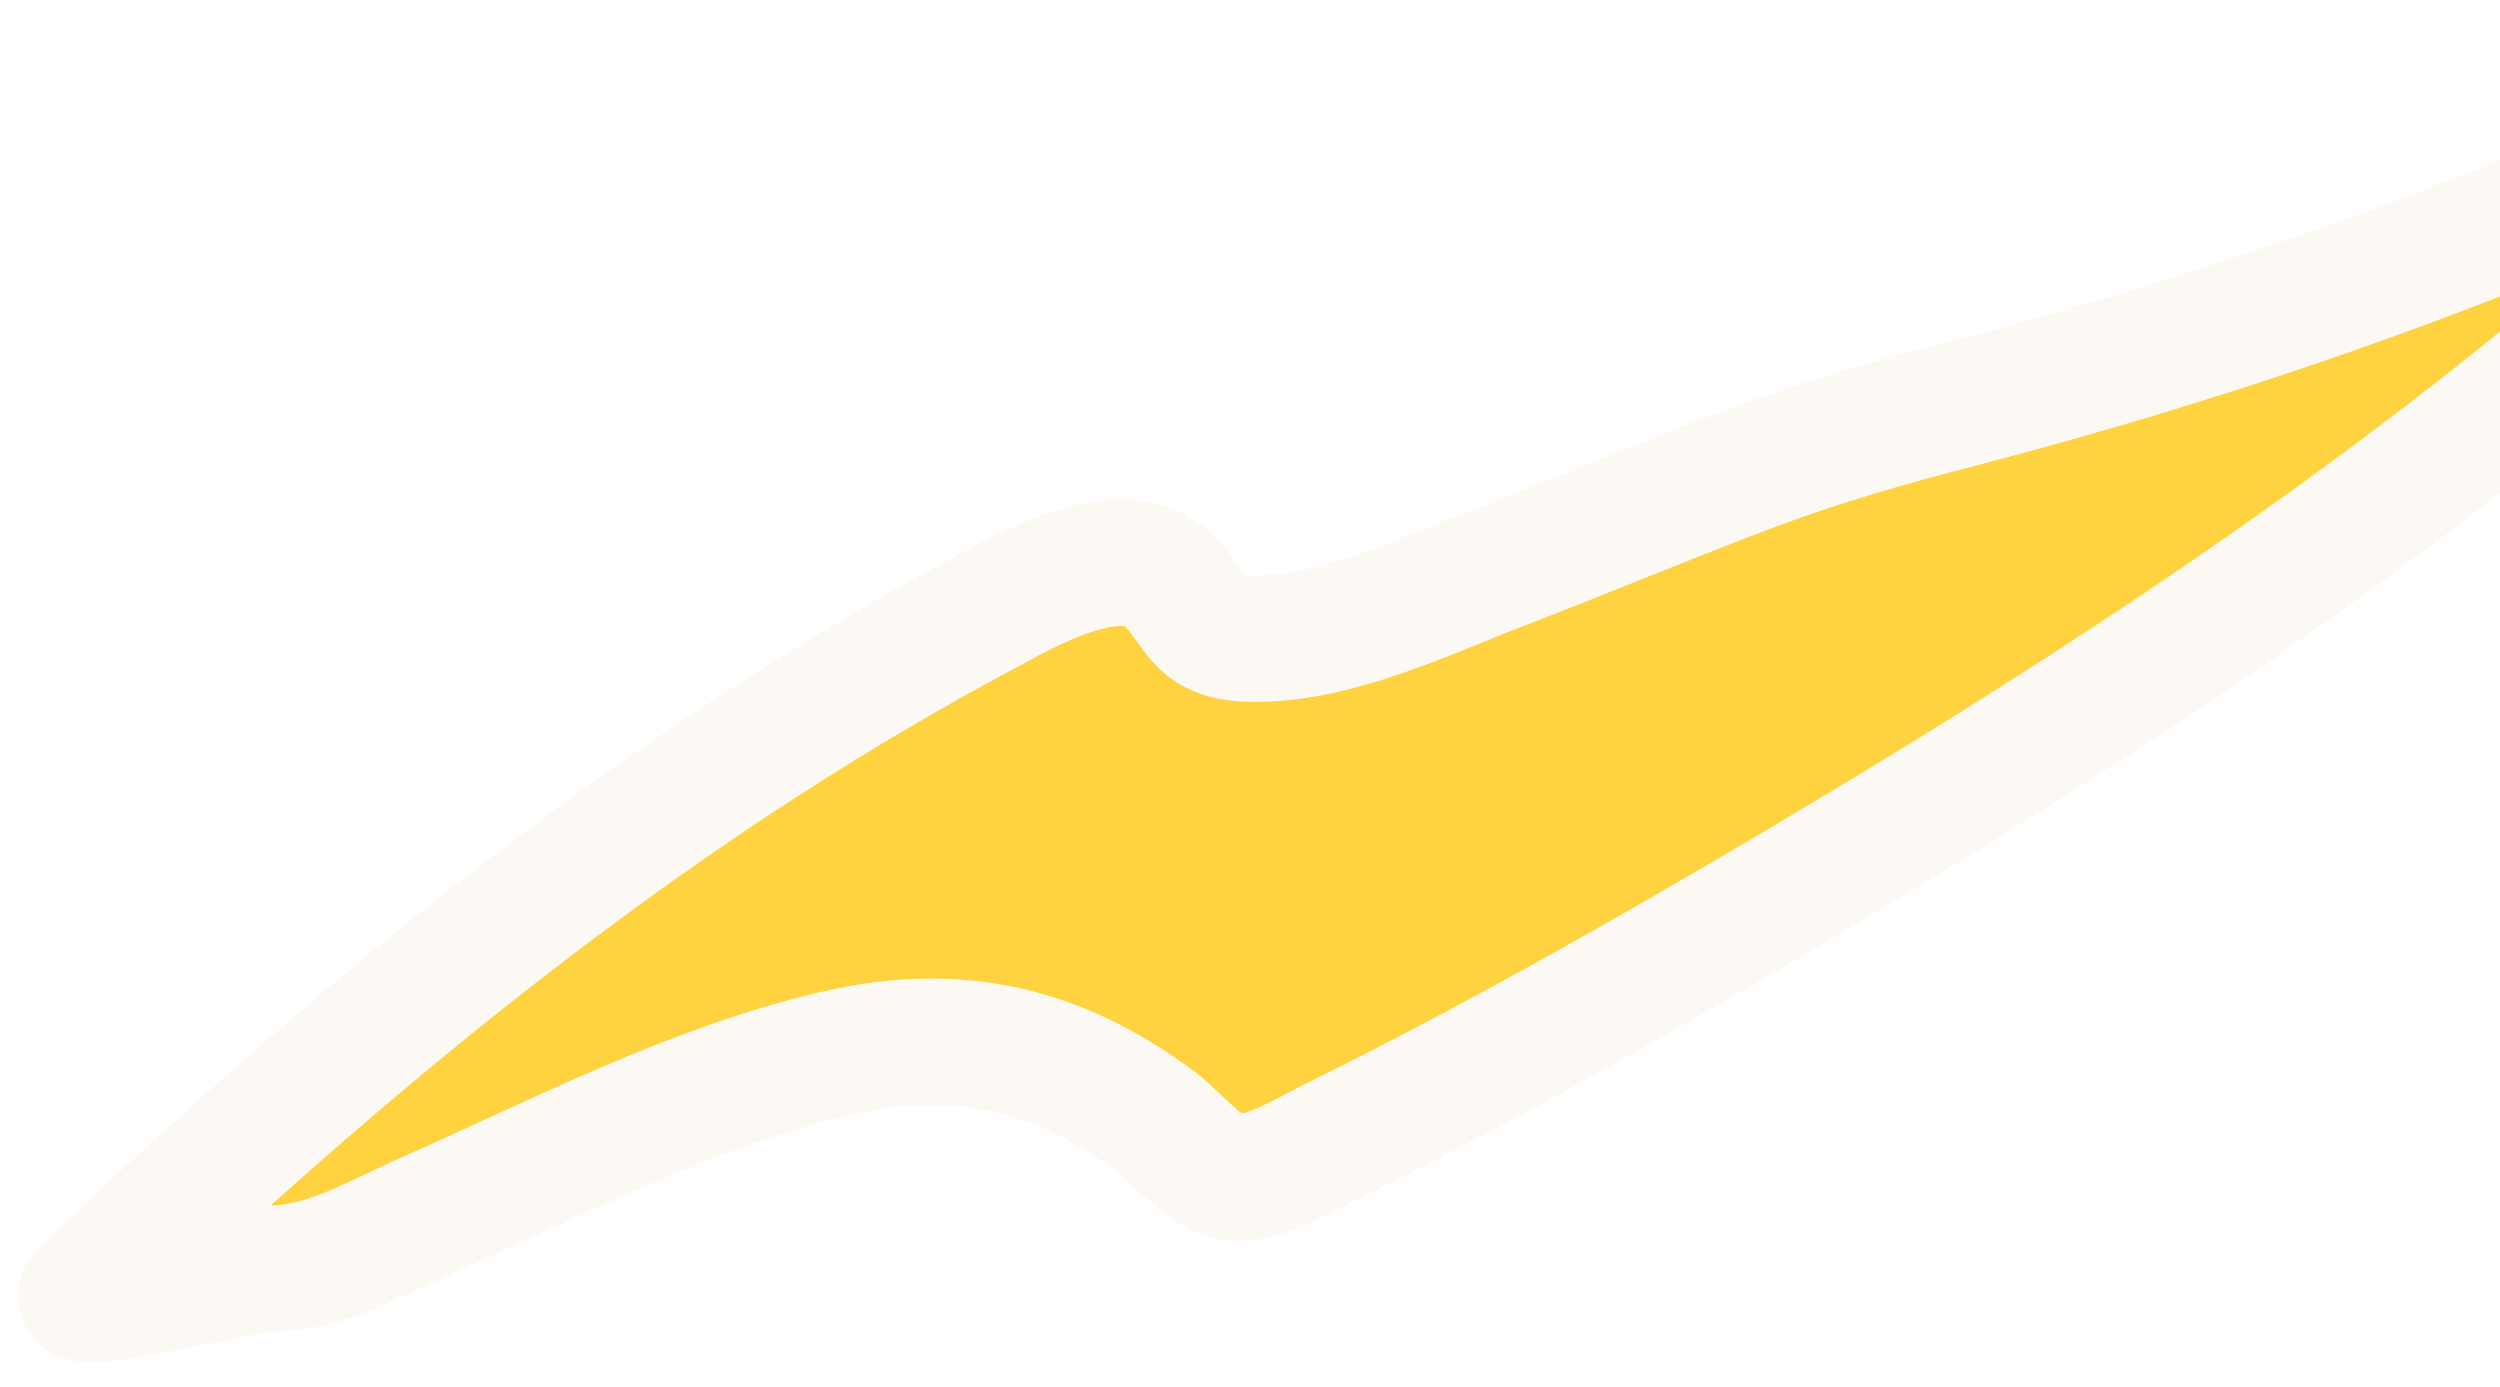 <svg width="128" height="71" viewBox="0 0 128 71" fill="none" xmlns="http://www.w3.org/2000/svg">
<g filter="url(#filter0_d_7099_17160)">
<path d="M50.386 30.985C34.273 39.564 20.004 51.069 6.729 63.451C6.484 63.68 4.095 65.941 4.141 65.989C4.702 66.58 12.359 64.568 13.949 64.555C16.7 64.531 19.339 62.937 21.779 61.861C28.581 58.86 35.427 55.268 42.706 53.557C48.953 52.089 54.102 53.262 59.175 57.025C60.293 57.854 61.805 59.858 63.324 59.9C64.862 59.943 66.98 58.635 68.21 58.028C75.258 54.554 82.139 50.722 88.918 46.758C108.675 35.205 128.406 22.345 144.539 5.967C145.161 5.335 146.807 3.454 145.961 3.722C140.867 5.337 135.703 8.144 130.827 10.154C120.658 14.344 110.535 17.66 99.926 20.414C96.497 21.304 93.138 22.277 89.819 23.521C85.481 25.148 81.212 26.948 76.888 28.608C72.974 30.111 68.22 32.45 63.869 32.288C61.209 32.188 61.332 30.773 59.799 29.289C57.348 26.916 52.193 30.024 50.386 30.985Z" fill="#FFD23F"/>
<path d="M50.386 30.985C34.273 39.564 20.004 51.069 6.729 63.451C6.484 63.68 4.095 65.941 4.141 65.989C4.702 66.58 12.359 64.568 13.949 64.555C16.7 64.531 19.339 62.937 21.779 61.861C28.581 58.86 35.427 55.268 42.706 53.557C48.953 52.089 54.102 53.262 59.175 57.025C60.293 57.854 61.805 59.858 63.324 59.9C64.862 59.943 66.98 58.635 68.21 58.028C75.258 54.554 82.139 50.722 88.918 46.758C108.675 35.205 128.406 22.345 144.539 5.967C145.161 5.335 146.807 3.454 145.961 3.722C140.867 5.337 135.703 8.144 130.827 10.154C120.658 14.344 110.535 17.66 99.926 20.414C96.497 21.304 93.138 22.277 89.819 23.521C85.481 25.148 81.212 26.948 76.888 28.608C72.974 30.111 68.22 32.45 63.869 32.288C61.209 32.188 61.332 30.773 59.799 29.289C57.348 26.916 52.193 30.024 50.386 30.985Z" stroke="#FCF9F5" stroke-width="6.48" stroke-linecap="round"/>
</g>
<defs>
<filter id="filter0_d_7099_17160" x="0.504" y="0.457" width="149.333" height="69.678" filterUnits="userSpaceOnUse" color-interpolation-filters="sRGB">
<feFlood flood-opacity="0" result="BackgroundImageFix"/>
<feColorMatrix in="SourceAlpha" type="matrix" values="0 0 0 0 0 0 0 0 0 0 0 0 0 0 0 0 0 0 127 0" result="hardAlpha"/>
<feOffset dy="0.399"/>
<feGaussianBlur stdDeviation="0.199"/>
<feComposite in2="hardAlpha" operator="out"/>
<feColorMatrix type="matrix" values="0 0 0 0 0 0 0 0 0 0 0 0 0 0 0 0 0 0 0.25 0"/>
<feBlend mode="normal" in2="BackgroundImageFix" result="effect1_dropShadow_7099_17160"/>
<feBlend mode="normal" in="SourceGraphic" in2="effect1_dropShadow_7099_17160" result="shape"/>
</filter>
</defs>
</svg>
